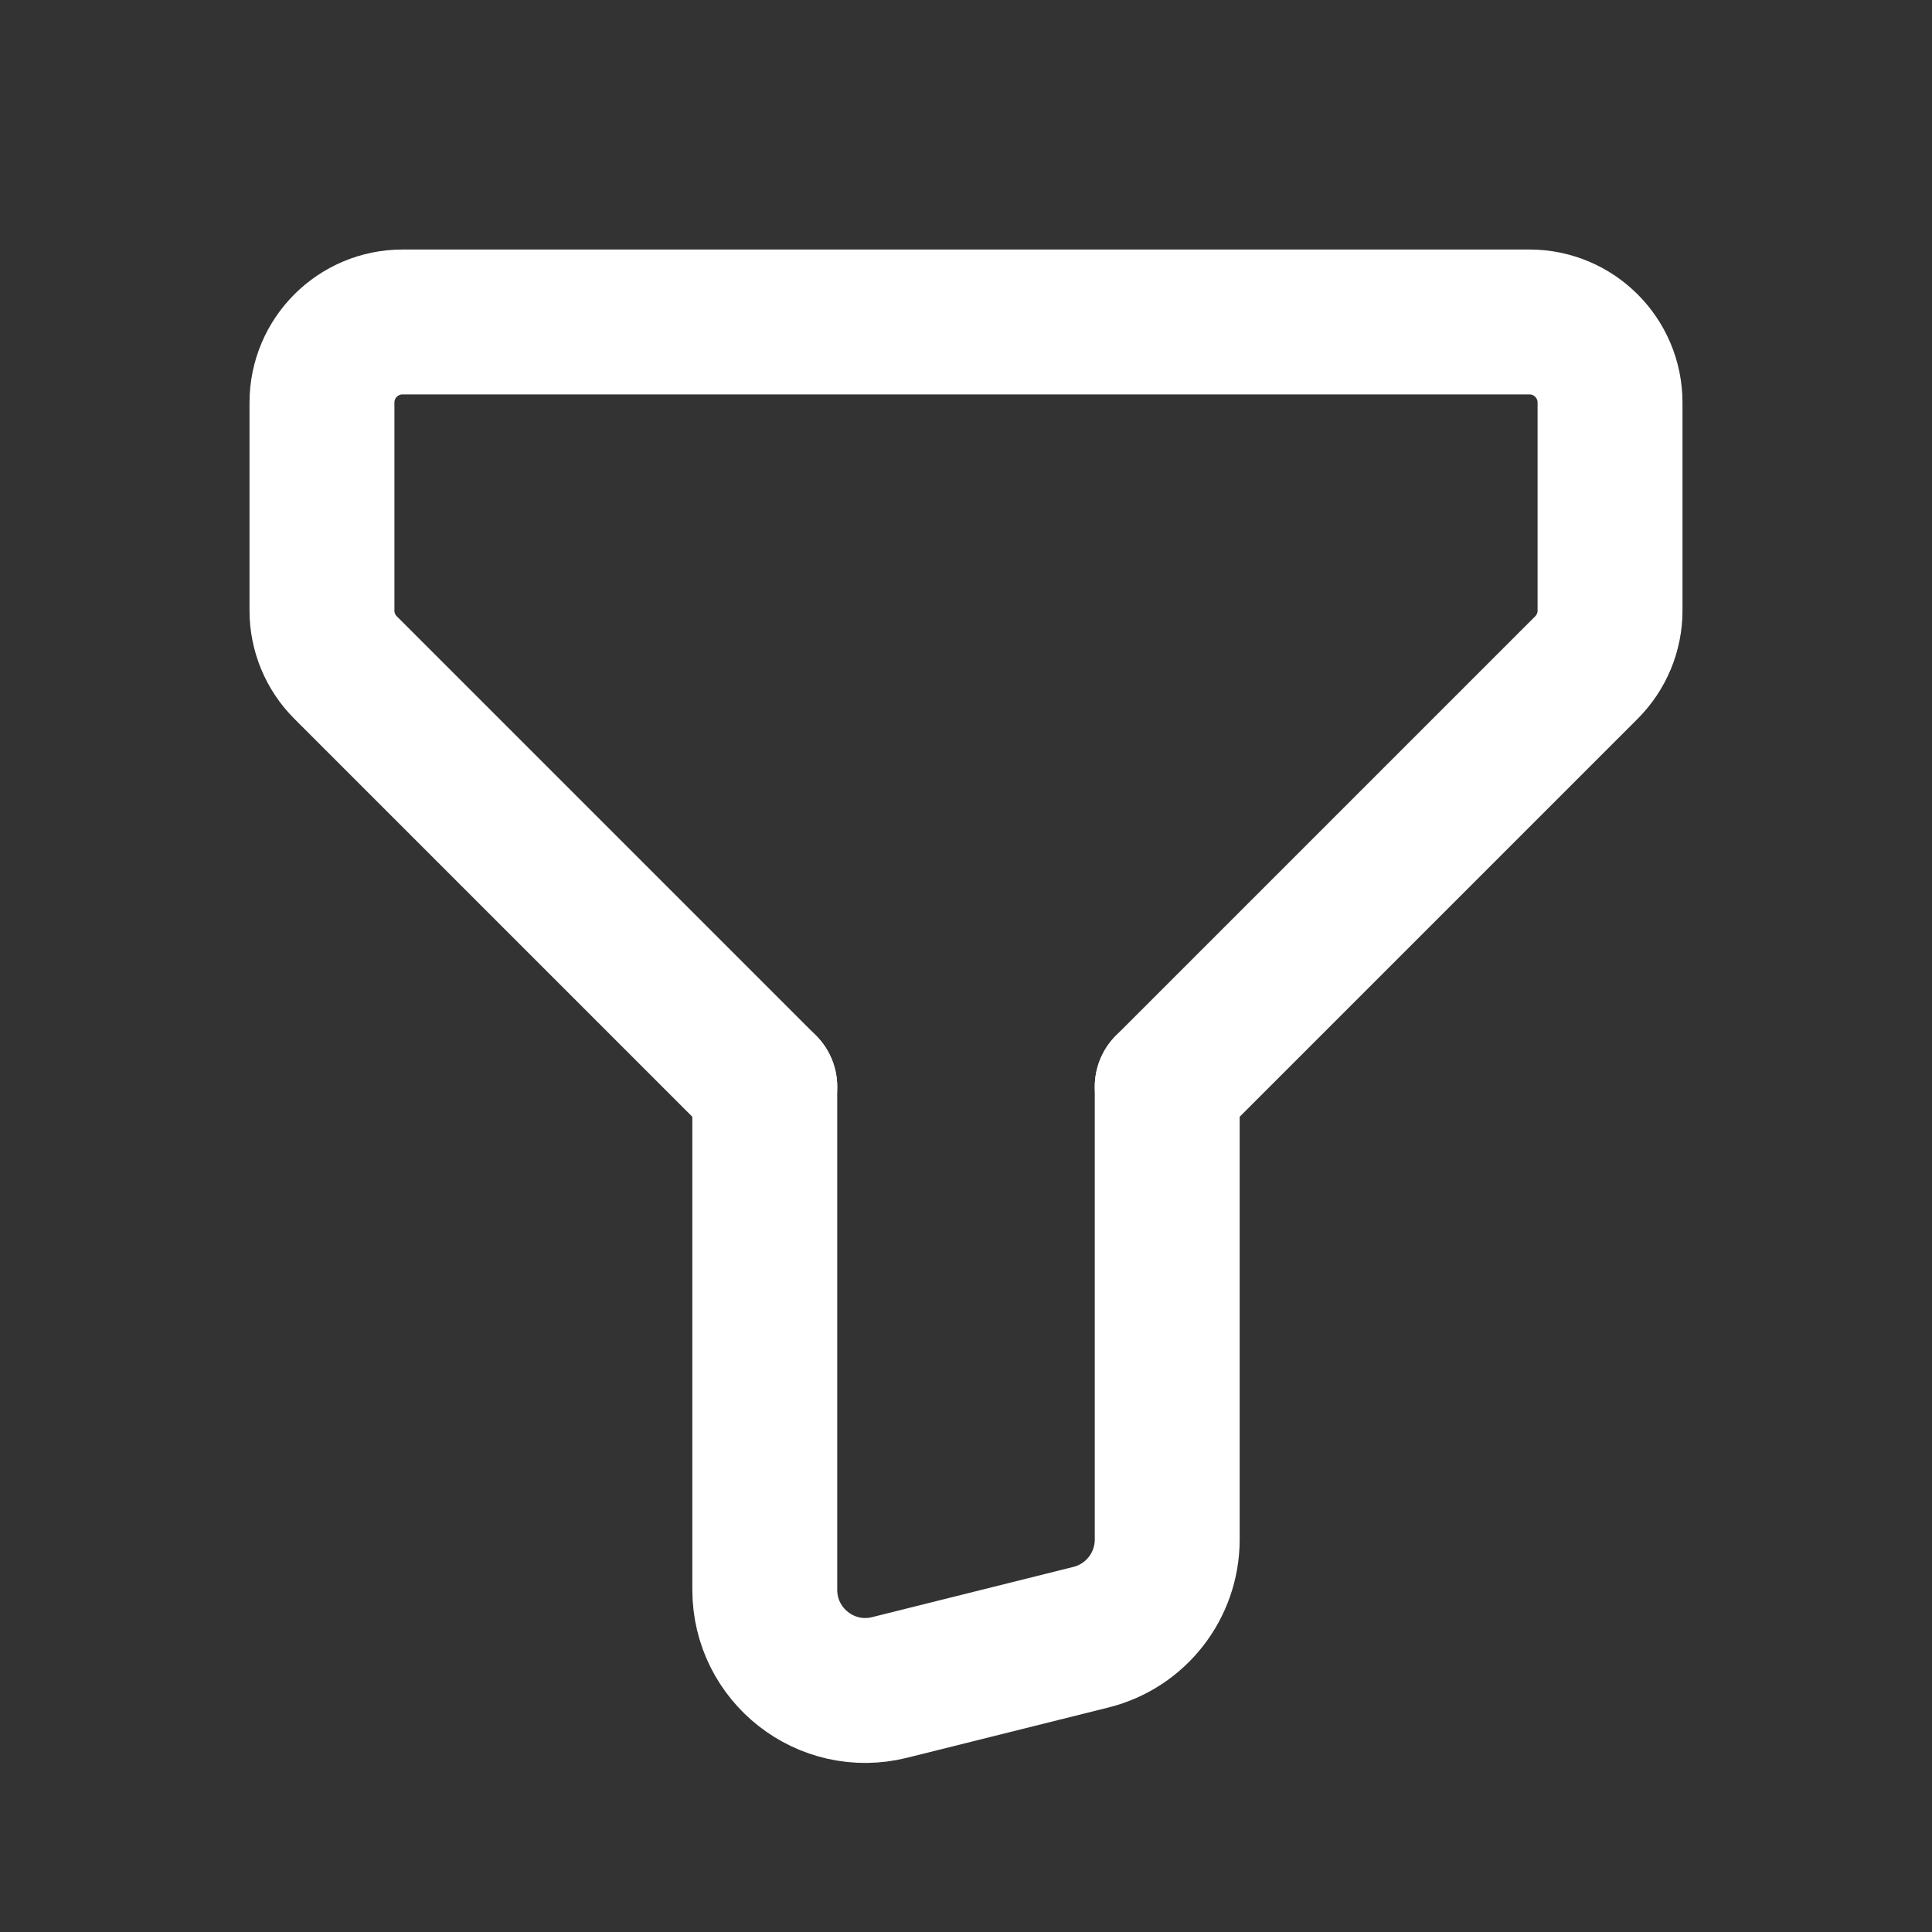<svg width="20" height="20" viewBox="0 0 20 20" fill="none" xmlns="http://www.w3.org/2000/svg">
<rect x="0" y="0" width="20" height="20" fill="#333333" stroke="none"/>
<path d="M12.083 11.25L16.422 6.911C16.579 6.754 16.667 6.542 16.667 6.322V4.167C16.667 3.707 16.293 3.333 15.833 3.333H4.167C3.707 3.333 3.333 3.707 3.333 4.167V6.322C3.333 6.542 3.421 6.755 3.578 6.911L7.917 11.25" stroke="white" stroke-width="1.5" stroke-linecap="round" stroke-linejoin="round"/>
<path d="M7.917 11.25V16.457C7.917 17.135 8.553 17.633 9.211 17.468L11.294 16.948C11.758 16.832 12.083 16.415 12.083 15.937V11.25" stroke="white" stroke-width="1.5" stroke-linecap="round" stroke-linejoin="round"/>
</svg>
